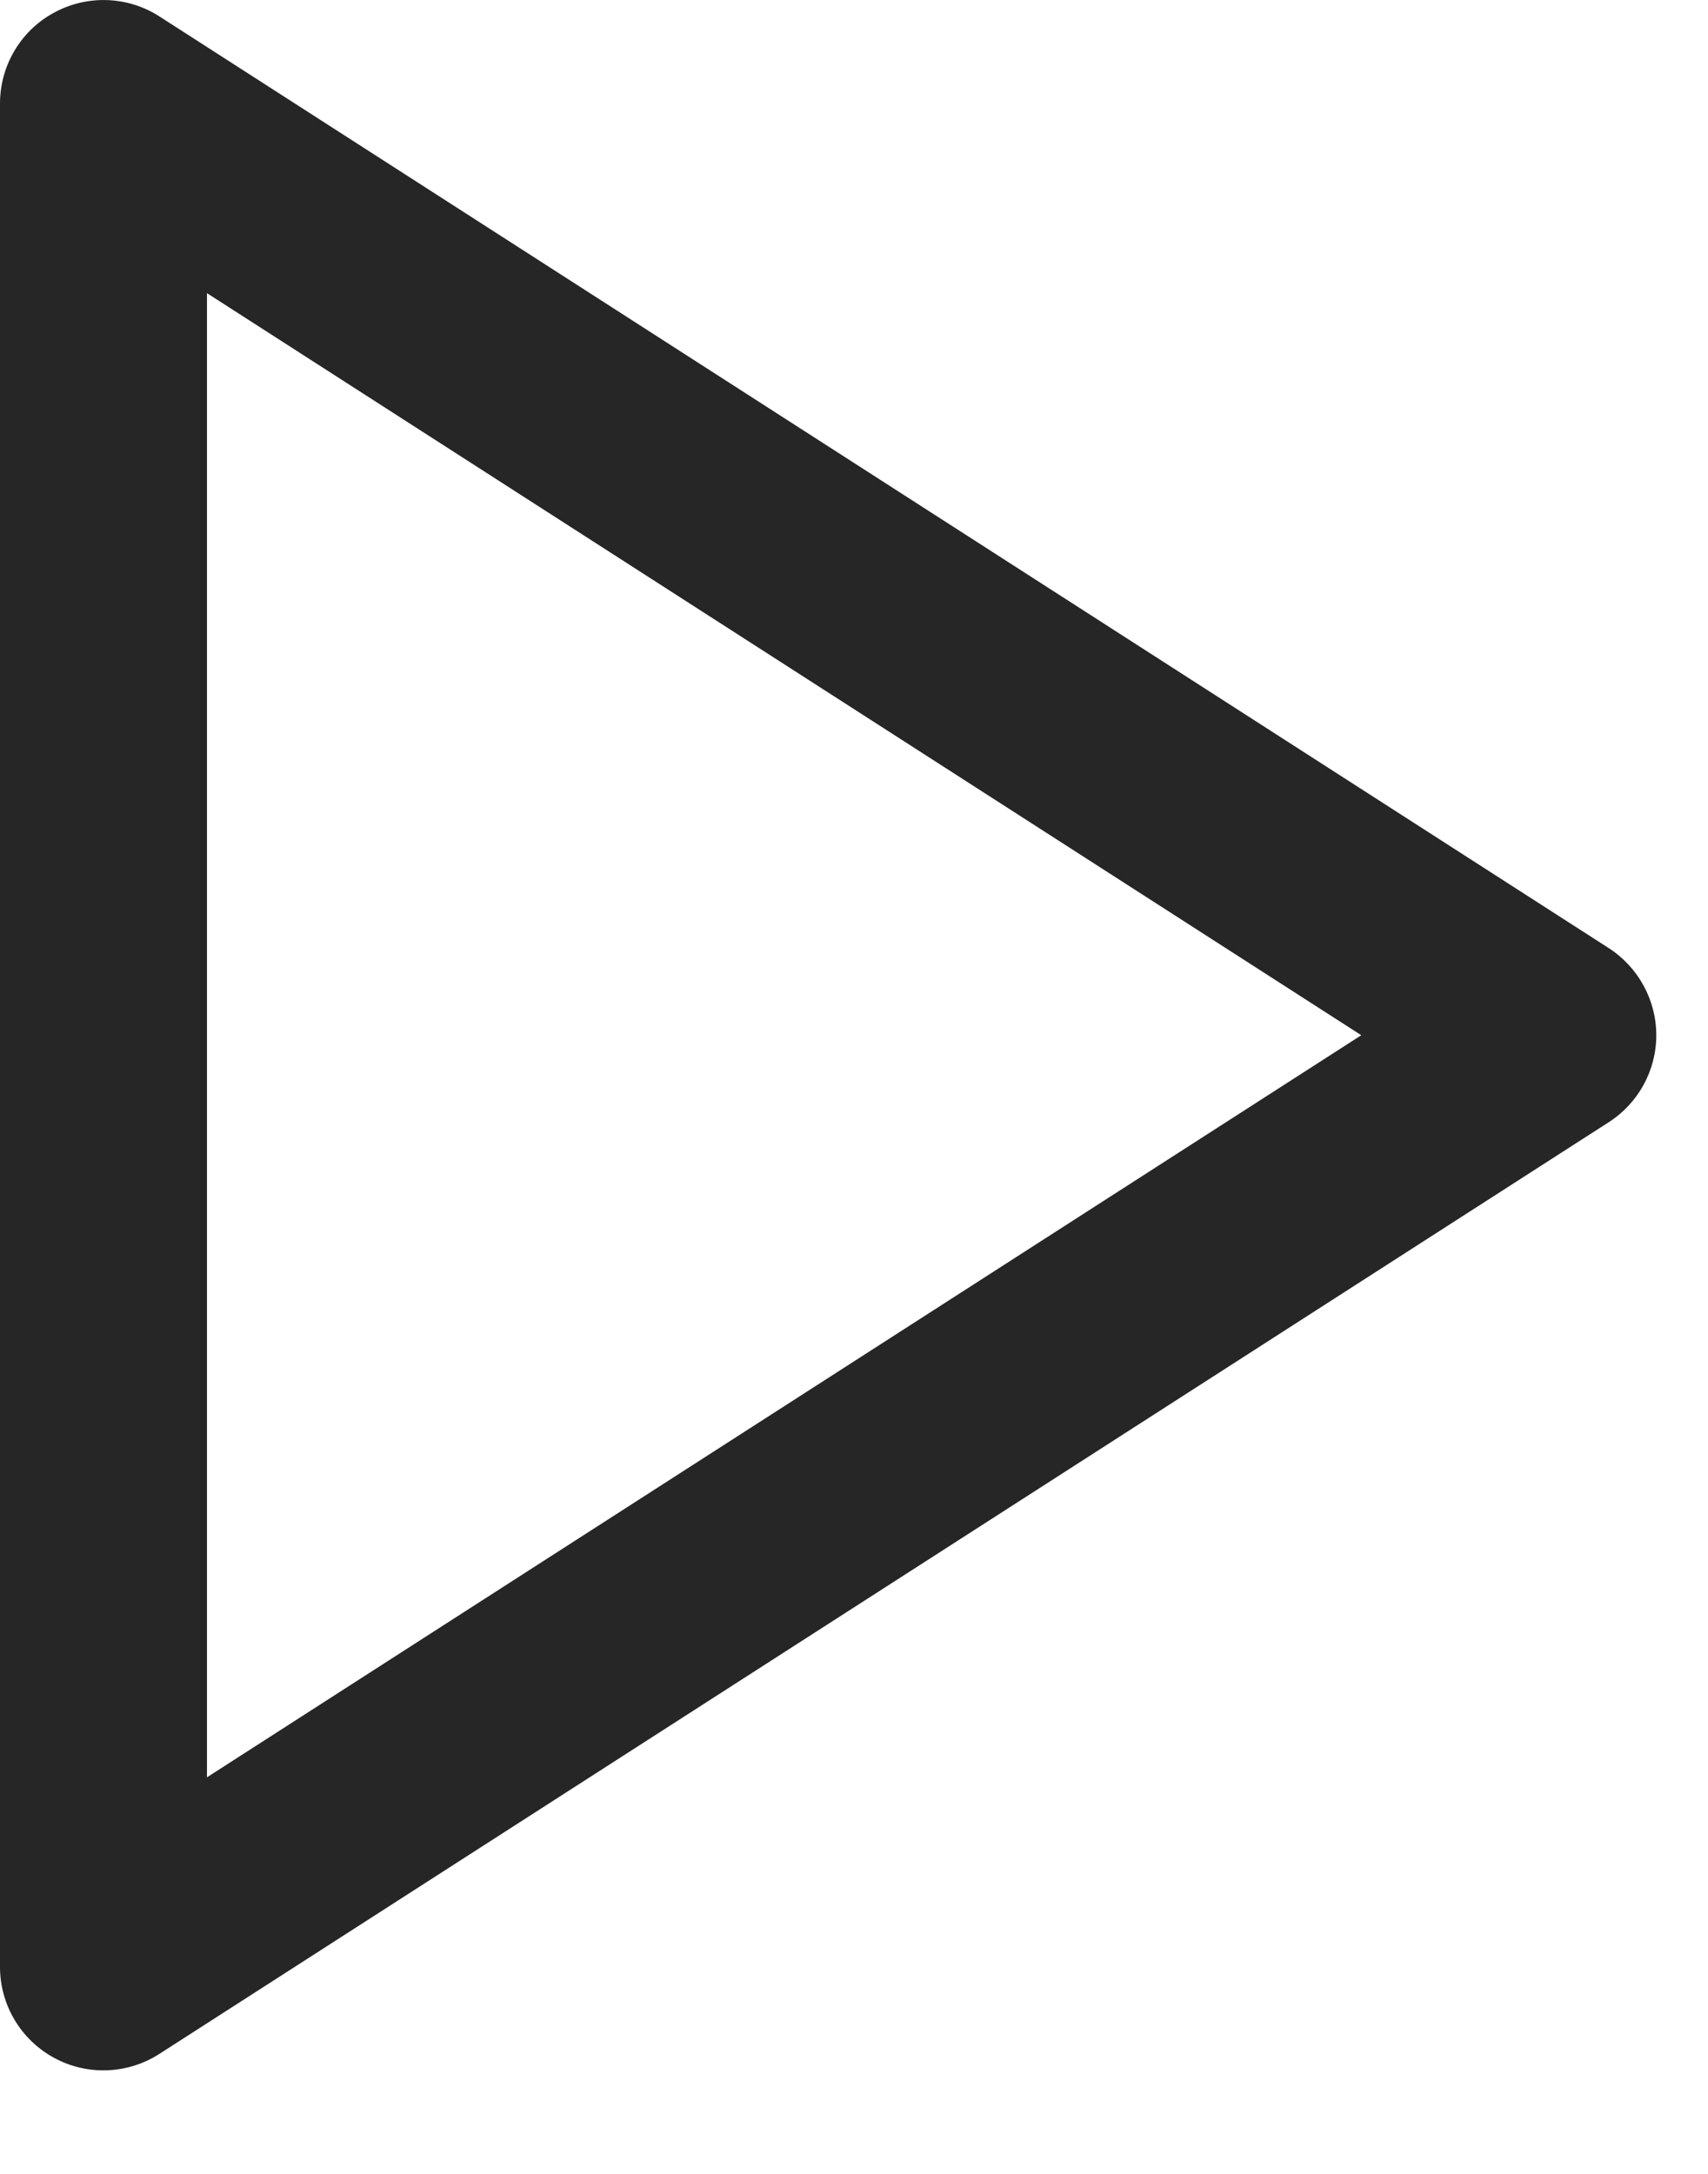 <?xml version="1.0" encoding="utf-8"?>
<svg xmlns="http://www.w3.org/2000/svg" fill="none" height="100%" overflow="visible" preserveAspectRatio="none" style="display: block;" viewBox="0 0 11 14" width="100%">
<path clip-rule="evenodd" d="M0.347 0.082C0.561 -0.035 0.822 -0.026 1.027 0.106L10.361 6.106C10.551 6.229 10.667 6.44 10.667 6.667C10.667 6.894 10.551 7.105 10.361 7.227L1.027 13.227C0.822 13.359 0.561 13.369 0.347 13.252C0.133 13.135 0 12.911 0 12.667V0.667C0 0.423 0.133 0.198 0.347 0.082ZM1.333 1.888V11.446L8.767 6.667L1.333 1.888Z" fill="#262626" fill-rule="evenodd" id="Vector (Stroke)"/>
</svg>